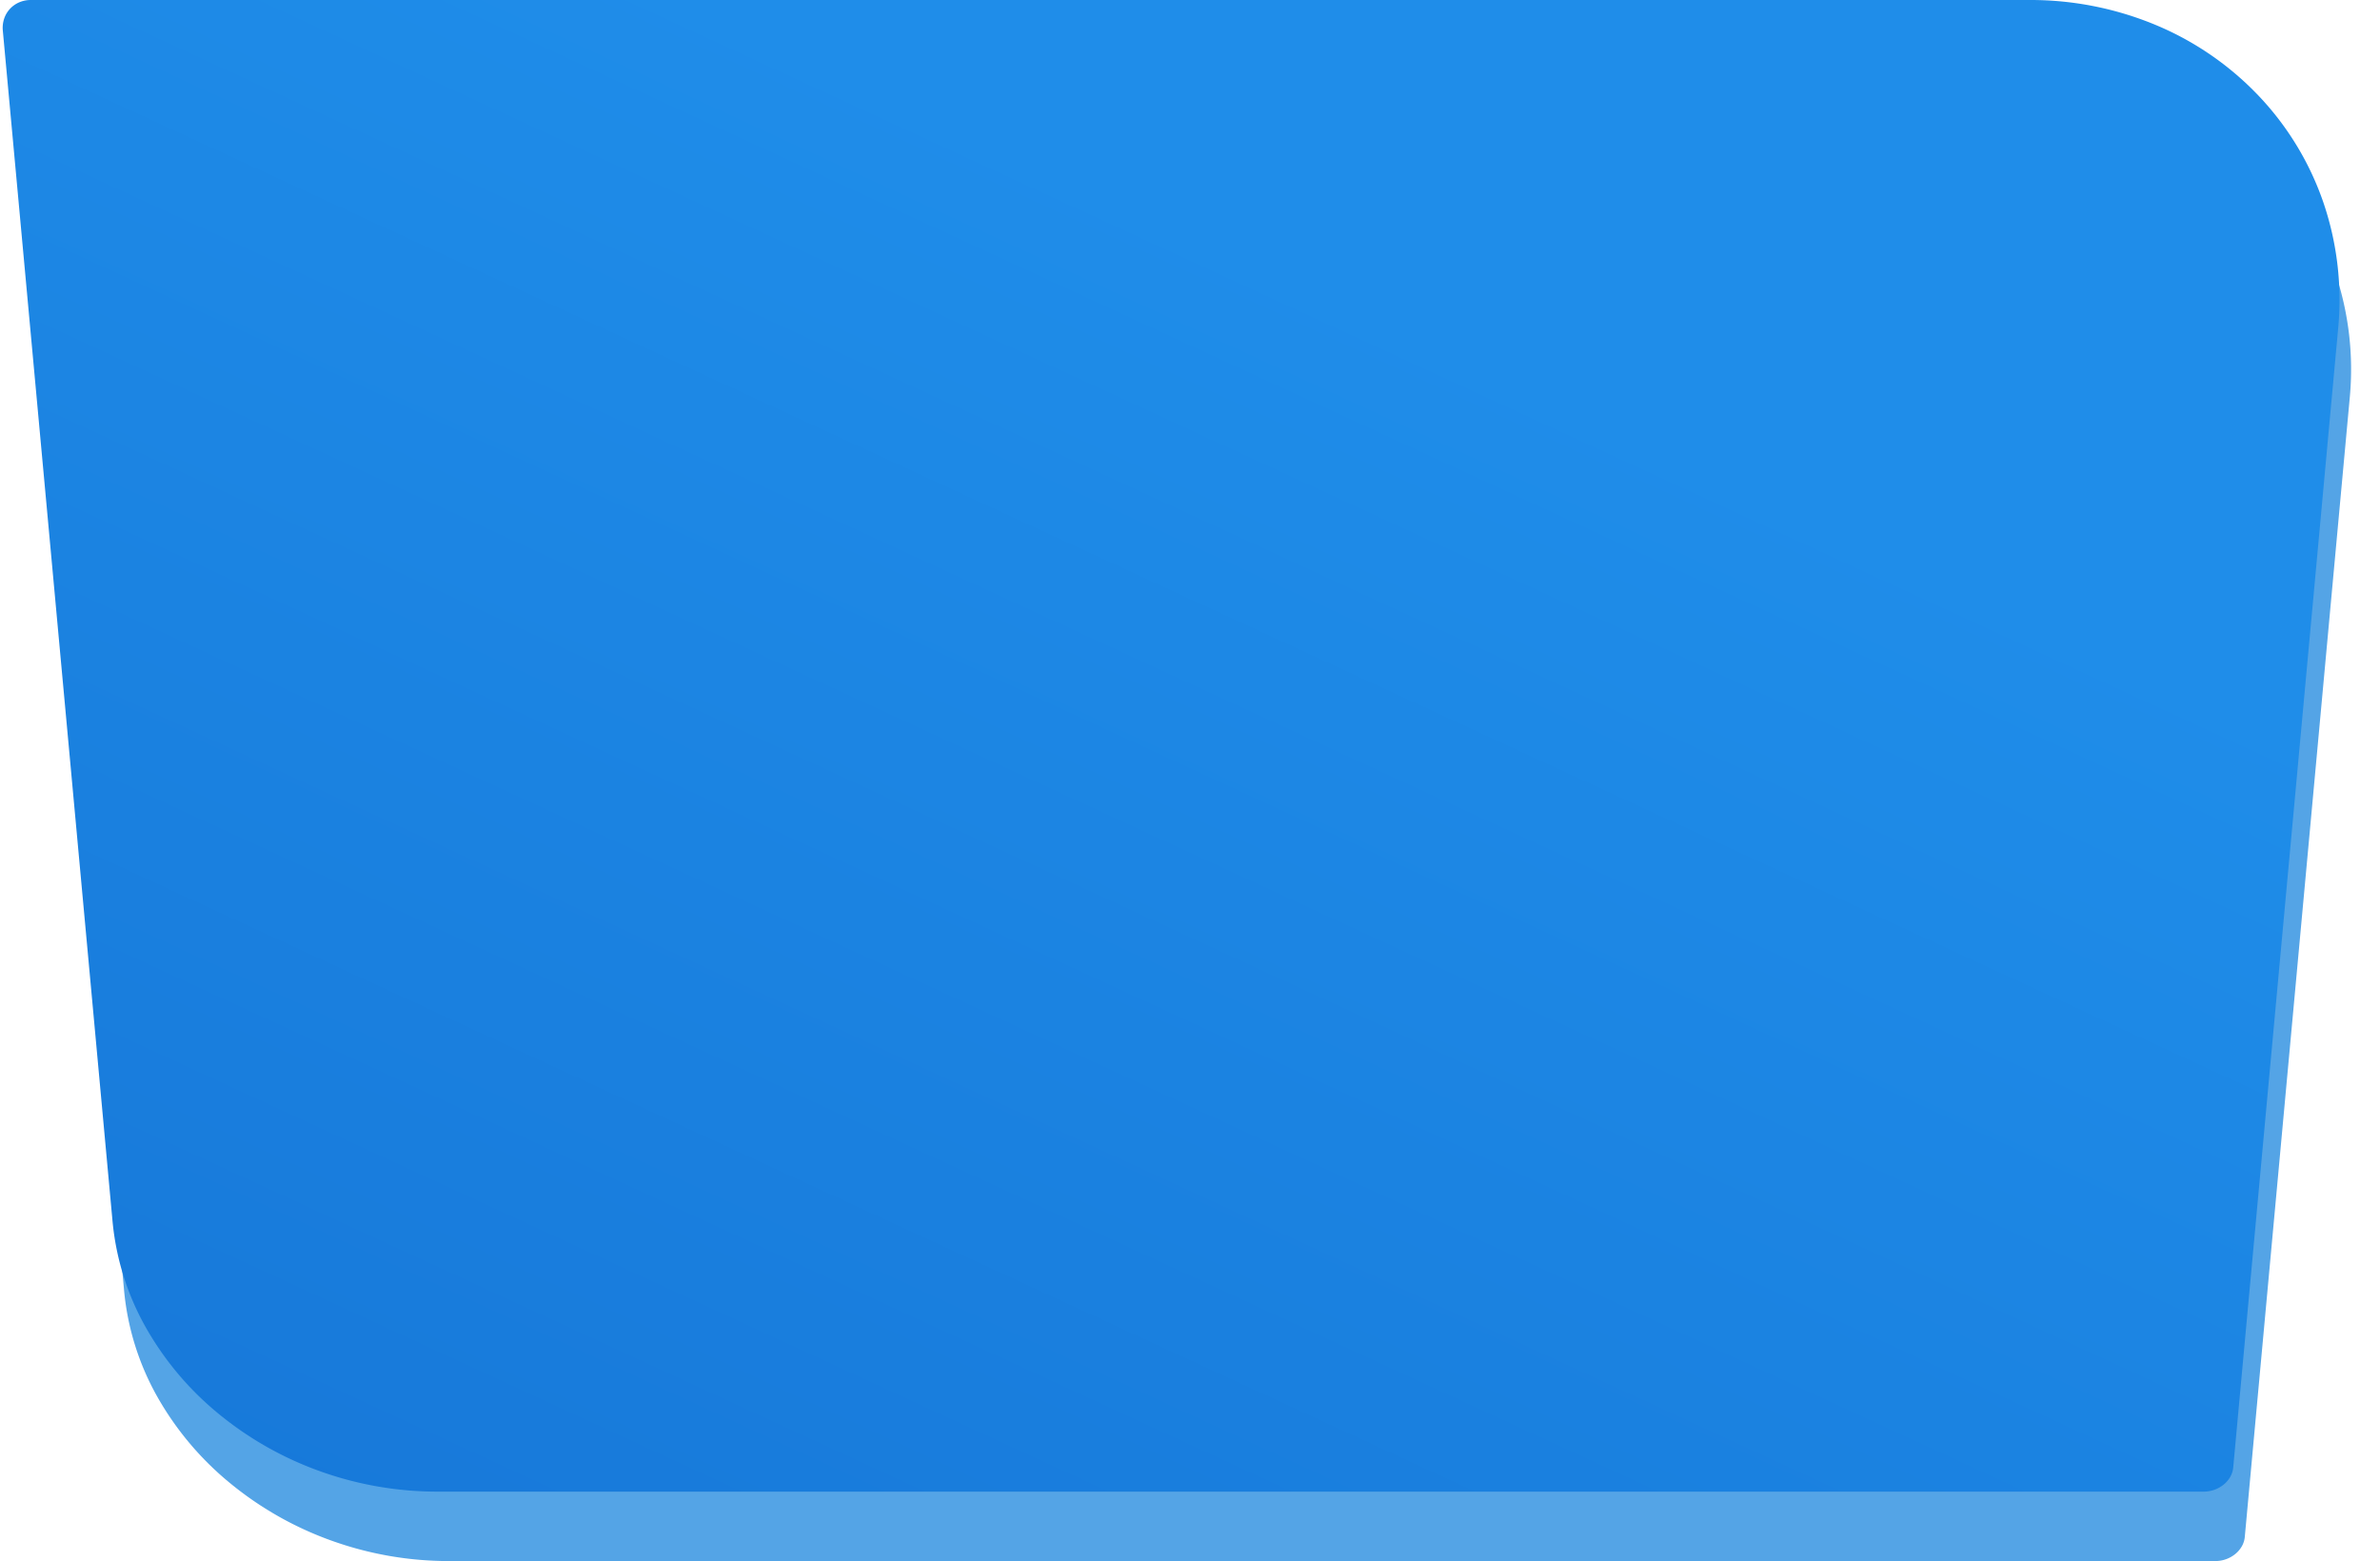 <svg xmlns="http://www.w3.org/2000/svg" xmlns:xlink="http://www.w3.org/1999/xlink" width="411.21" height="269.766" viewBox="0 0 411.21 269.766">
  <defs>
    <linearGradient id="linear-gradient" x1="0.631" y1="0.233" x2="-0.34" y2="1.586" gradientUnits="objectBoundingBox">
      <stop offset="0" stop-color="#1f8de9"/>
      <stop offset="1" stop-color="#1169cd"/>
    </linearGradient>
  </defs>
  <g id="Group_1020" data-name="Group 1020" transform="translate(-129.395 -1494.649)">
    <path id="Rectangle_2177" data-name="Rectangle 2177" d="M380.753,257.766H75.556a59.99,59.99,0,0,1-20.439-3.587,58.779,58.779,0,0,1-17.329-9.849A53.022,53.022,0,0,1,25.277,229.54a46,46,0,0,1-5.827-18.417L.487,5.288A5.016,5.016,0,0,1,.716,3.233,4.68,4.68,0,0,1,3.292.416,5.063,5.063,0,0,1,5.328,0H350.6a56.284,56.284,0,0,1,22.466,4.573,52.3,52.3,0,0,1,17.547,12.376,50.675,50.675,0,0,1,10.835,18.1,52.232,52.232,0,0,1,2.528,21.767l-18.13,196.8a3.989,3.989,0,0,1-.52,1.618,4.763,4.763,0,0,1-1.131,1.319,5.4,5.4,0,0,1-1.579.888A5.5,5.5,0,0,1,380.753,257.766Z" transform="translate(131.395 1506.648)" fill="#54a4e6"/>
    <path id="Rectangle_2555" data-name="Rectangle 2555" d="M380.753,257.766H75.556a59.99,59.99,0,0,1-20.439-3.587,58.779,58.779,0,0,1-17.329-9.849,53.022,53.022,0,0,1-12.511-14.791,46,46,0,0,1-5.827-18.417L.487,5.288A5.017,5.017,0,0,1,.716,3.233,4.68,4.68,0,0,1,3.292.416,5.063,5.063,0,0,1,5.328,0H350.6a56.285,56.285,0,0,1,22.466,4.573,52.3,52.3,0,0,1,17.547,12.376,50.676,50.676,0,0,1,10.835,18.1,52.233,52.233,0,0,1,2.528,21.767l-18.13,196.8a3.989,3.989,0,0,1-.52,1.618,4.763,4.763,0,0,1-1.131,1.319,5.4,5.4,0,0,1-1.579.888A5.5,5.5,0,0,1,380.753,257.766Z" transform="translate(129.395 1494.649)" fill="url(#linear-gradient)"/>
  </g>
</svg>

